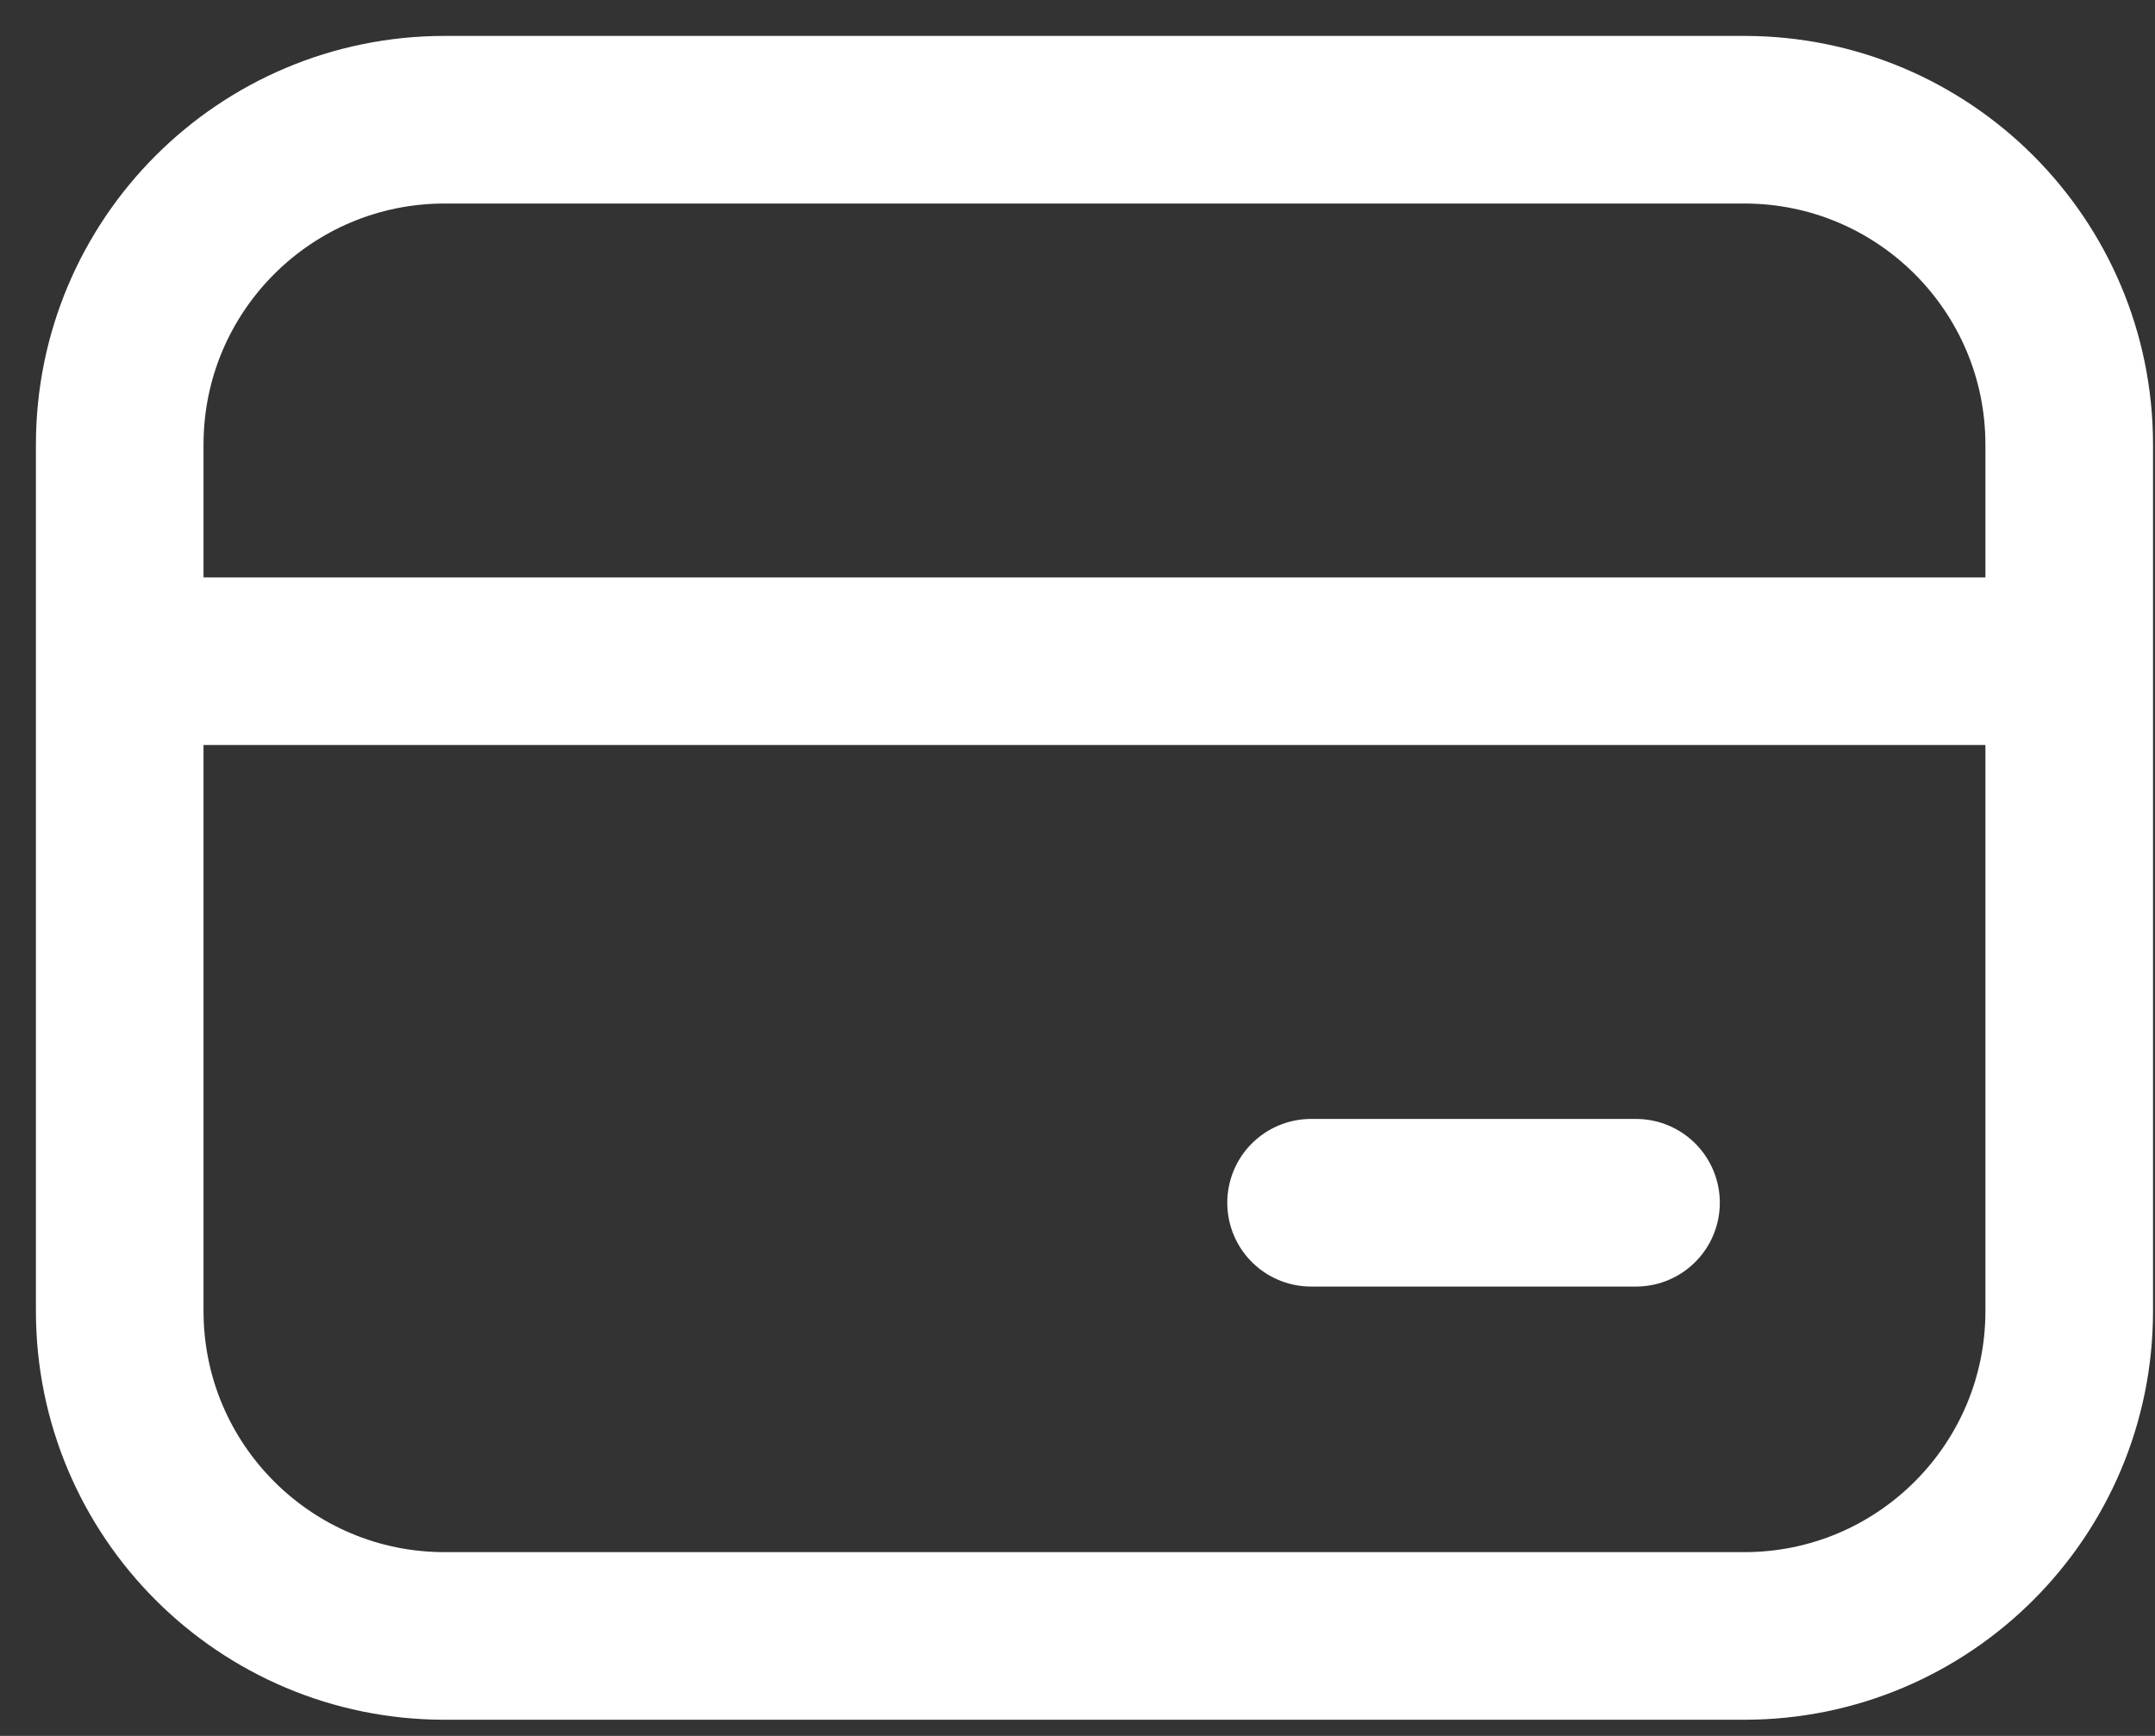 <svg width="36" height="29" viewBox="0 0 36 29" fill="none" xmlns="http://www.w3.org/2000/svg">
<rect x="0" y="0" width="36" height="29" fill="#333333" stroke="none"/>
<path d="M2 7.428C2 4.43 4.43 2 7.428 2H29.139C32.137 2 34.567 4.43 34.567 7.428V21.902C34.567 24.9 32.137 27.33 29.139 27.33H7.428C4.43 27.33 2 24.9 2 21.902V7.428Z" stroke="white" stroke-width="2.8"/>
<path d="M2 11.046H34.567" stroke="white" stroke-width="2.8"/>
<path d="M21.902 20.093H27.33" stroke="white" stroke-width="2.8" stroke-linecap="round"/>
</svg>
